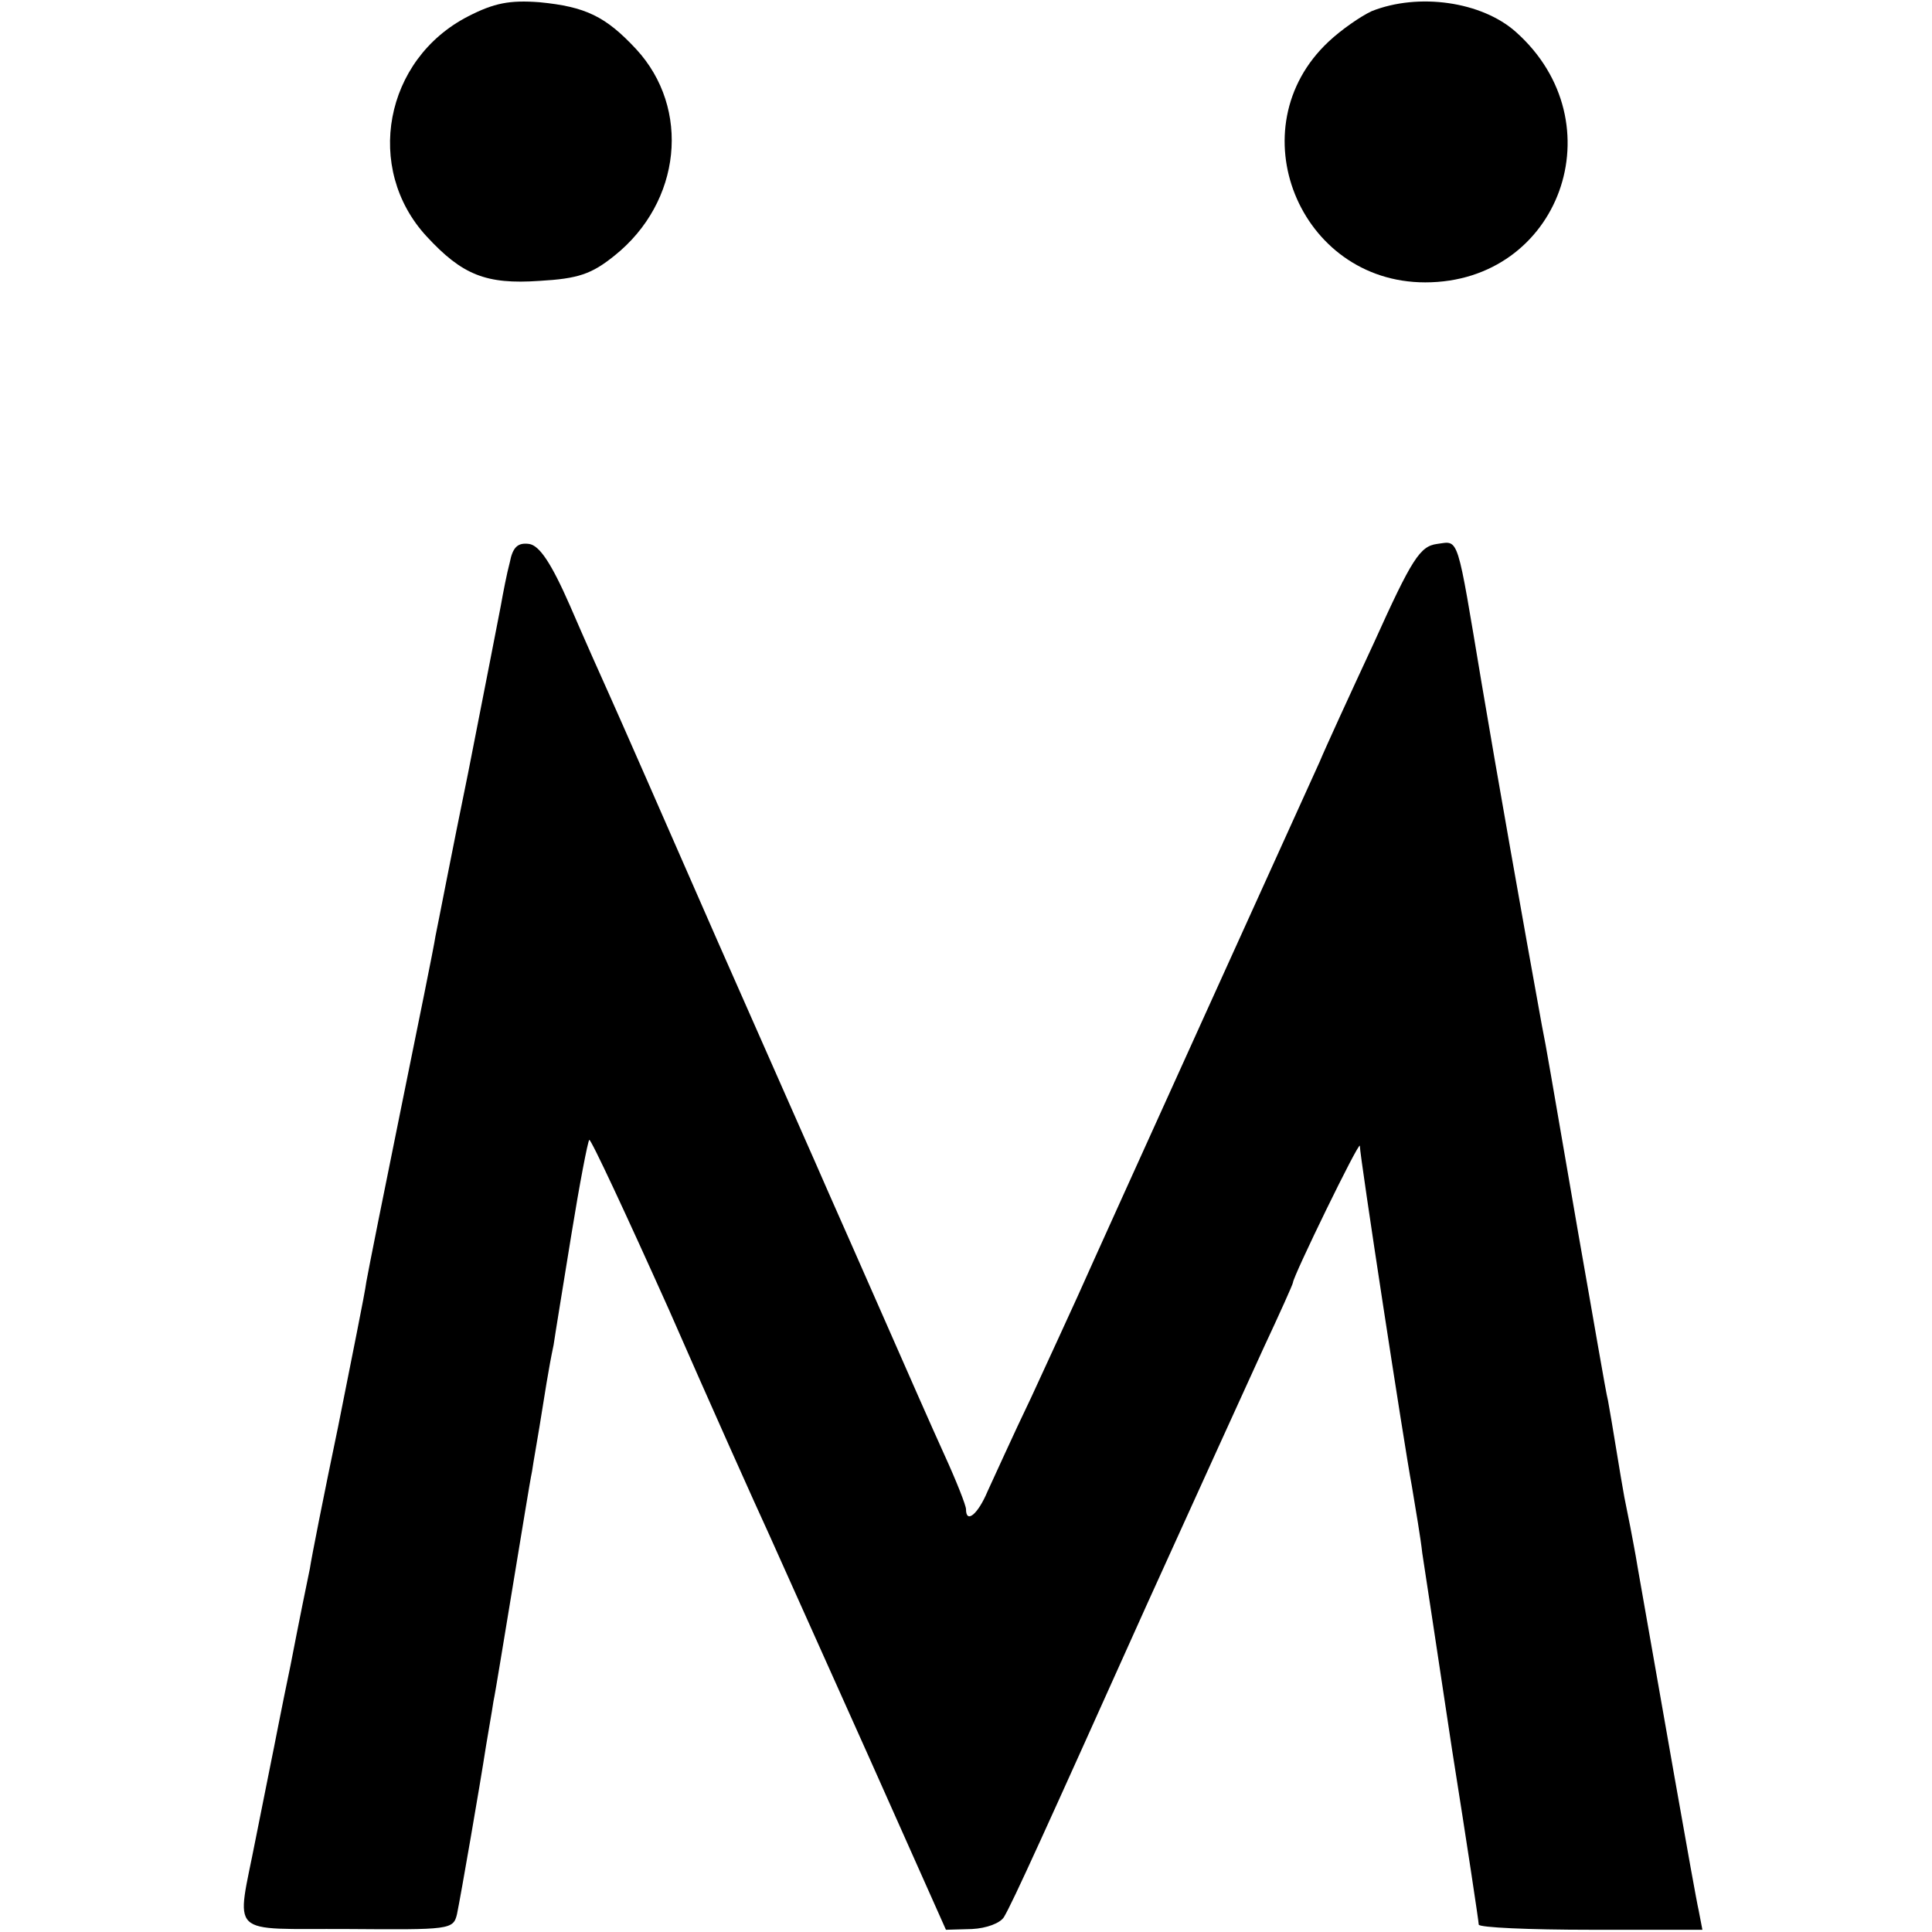 <?xml version="1.0" standalone="no"?>
<!DOCTYPE svg PUBLIC "-//W3C//DTD SVG 20010904//EN"
 "http://www.w3.org/TR/2001/REC-SVG-20010904/DTD/svg10.dtd">
<svg version="1.0" xmlns="http://www.w3.org/2000/svg"
 width="260pt" height="260pt" viewBox="0 0 260 260"
 preserveAspectRatio="xMidYMid meet">
<g transform="translate(0,260) scale(0.1,-0.1)"
fill="#000000" stroke="none">
<path d="M630 2578 c-113 -58 -140 -205 -56 -296 48 -52 80 -65 152 -60 52 3
70 9 101 34 90 72 103 198 29 278 -41 44 -68 57 -130 63 -40 3 -61 -1 -96 -19z"/>
<path d="M1846 2585 c-15 -7 -41 -25 -58 -41 -124 -116 -40 -324 130 -324 181
0 259 215 122 337 -46 41 -131 53 -194 28z"/>
<path d="M686 1843 c-4 -15 -9 -41 -12 -58 -3 -16 -23 -118 -44 -225 -22 -107
-41 -206 -44 -220 -2 -14 -23 -117 -46 -230 -23 -113 -44 -218 -47 -235 -2
-16 -20 -104 -38 -195 -19 -91 -36 -177 -38 -191 -3 -14 -15 -73 -26 -130 -12
-57 -23 -115 -26 -129 -3 -14 -12 -61 -21 -105 -26 -134 -40 -120 124 -121
137 -1 142 -1 147 20 5 24 31 174 39 226 3 19 8 46 10 60 3 14 14 83 26 155
12 72 23 141 26 155 2 14 7 41 10 60 7 43 12 77 19 110 2 14 13 81 24 149 11
68 22 125 24 127 2 2 50 -101 107 -228 56 -128 117 -264 135 -303 17 -38 78
-174 135 -301 l103 -231 35 1 c20 1 38 8 43 16 12 20 55 115 193 422 64 141
134 295 156 343 22 47 40 87 40 89 0 8 89 191 90 184 0 -14 60 -405 70 -458 5
-30 12 -71 14 -90 3 -19 21 -138 40 -264 20 -126 36 -232 36 -236 0 -4 68 -7
151 -7 l150 0 -5 26 c-5 21 -54 302 -82 461 -3 19 -8 44 -10 55 -2 11 -6 29
-8 40 -2 11 -7 40 -11 65 -4 25 -9 54 -11 65 -3 11 -20 112 -40 225 -40 231
-42 245 -49 280 -24 132 -61 341 -81 460 -34 203 -30 192 -60 188 -23 -3 -34
-20 -85 -133 -33 -71 -66 -143 -73 -160 -14 -31 -294 -648 -326 -720 -10 -22
-38 -83 -62 -135 -25 -52 -51 -110 -59 -127 -13 -31 -29 -44 -29 -24 0 5 -13
38 -29 73 -16 35 -52 117 -81 183 -29 66 -63 143 -75 170 -12 28 -80 181 -150
340 -70 160 -135 308 -145 330 -10 22 -34 76 -53 120 -25 57 -41 81 -55 83
-15 2 -22 -4 -26 -25z"/>
</g>
</svg>
